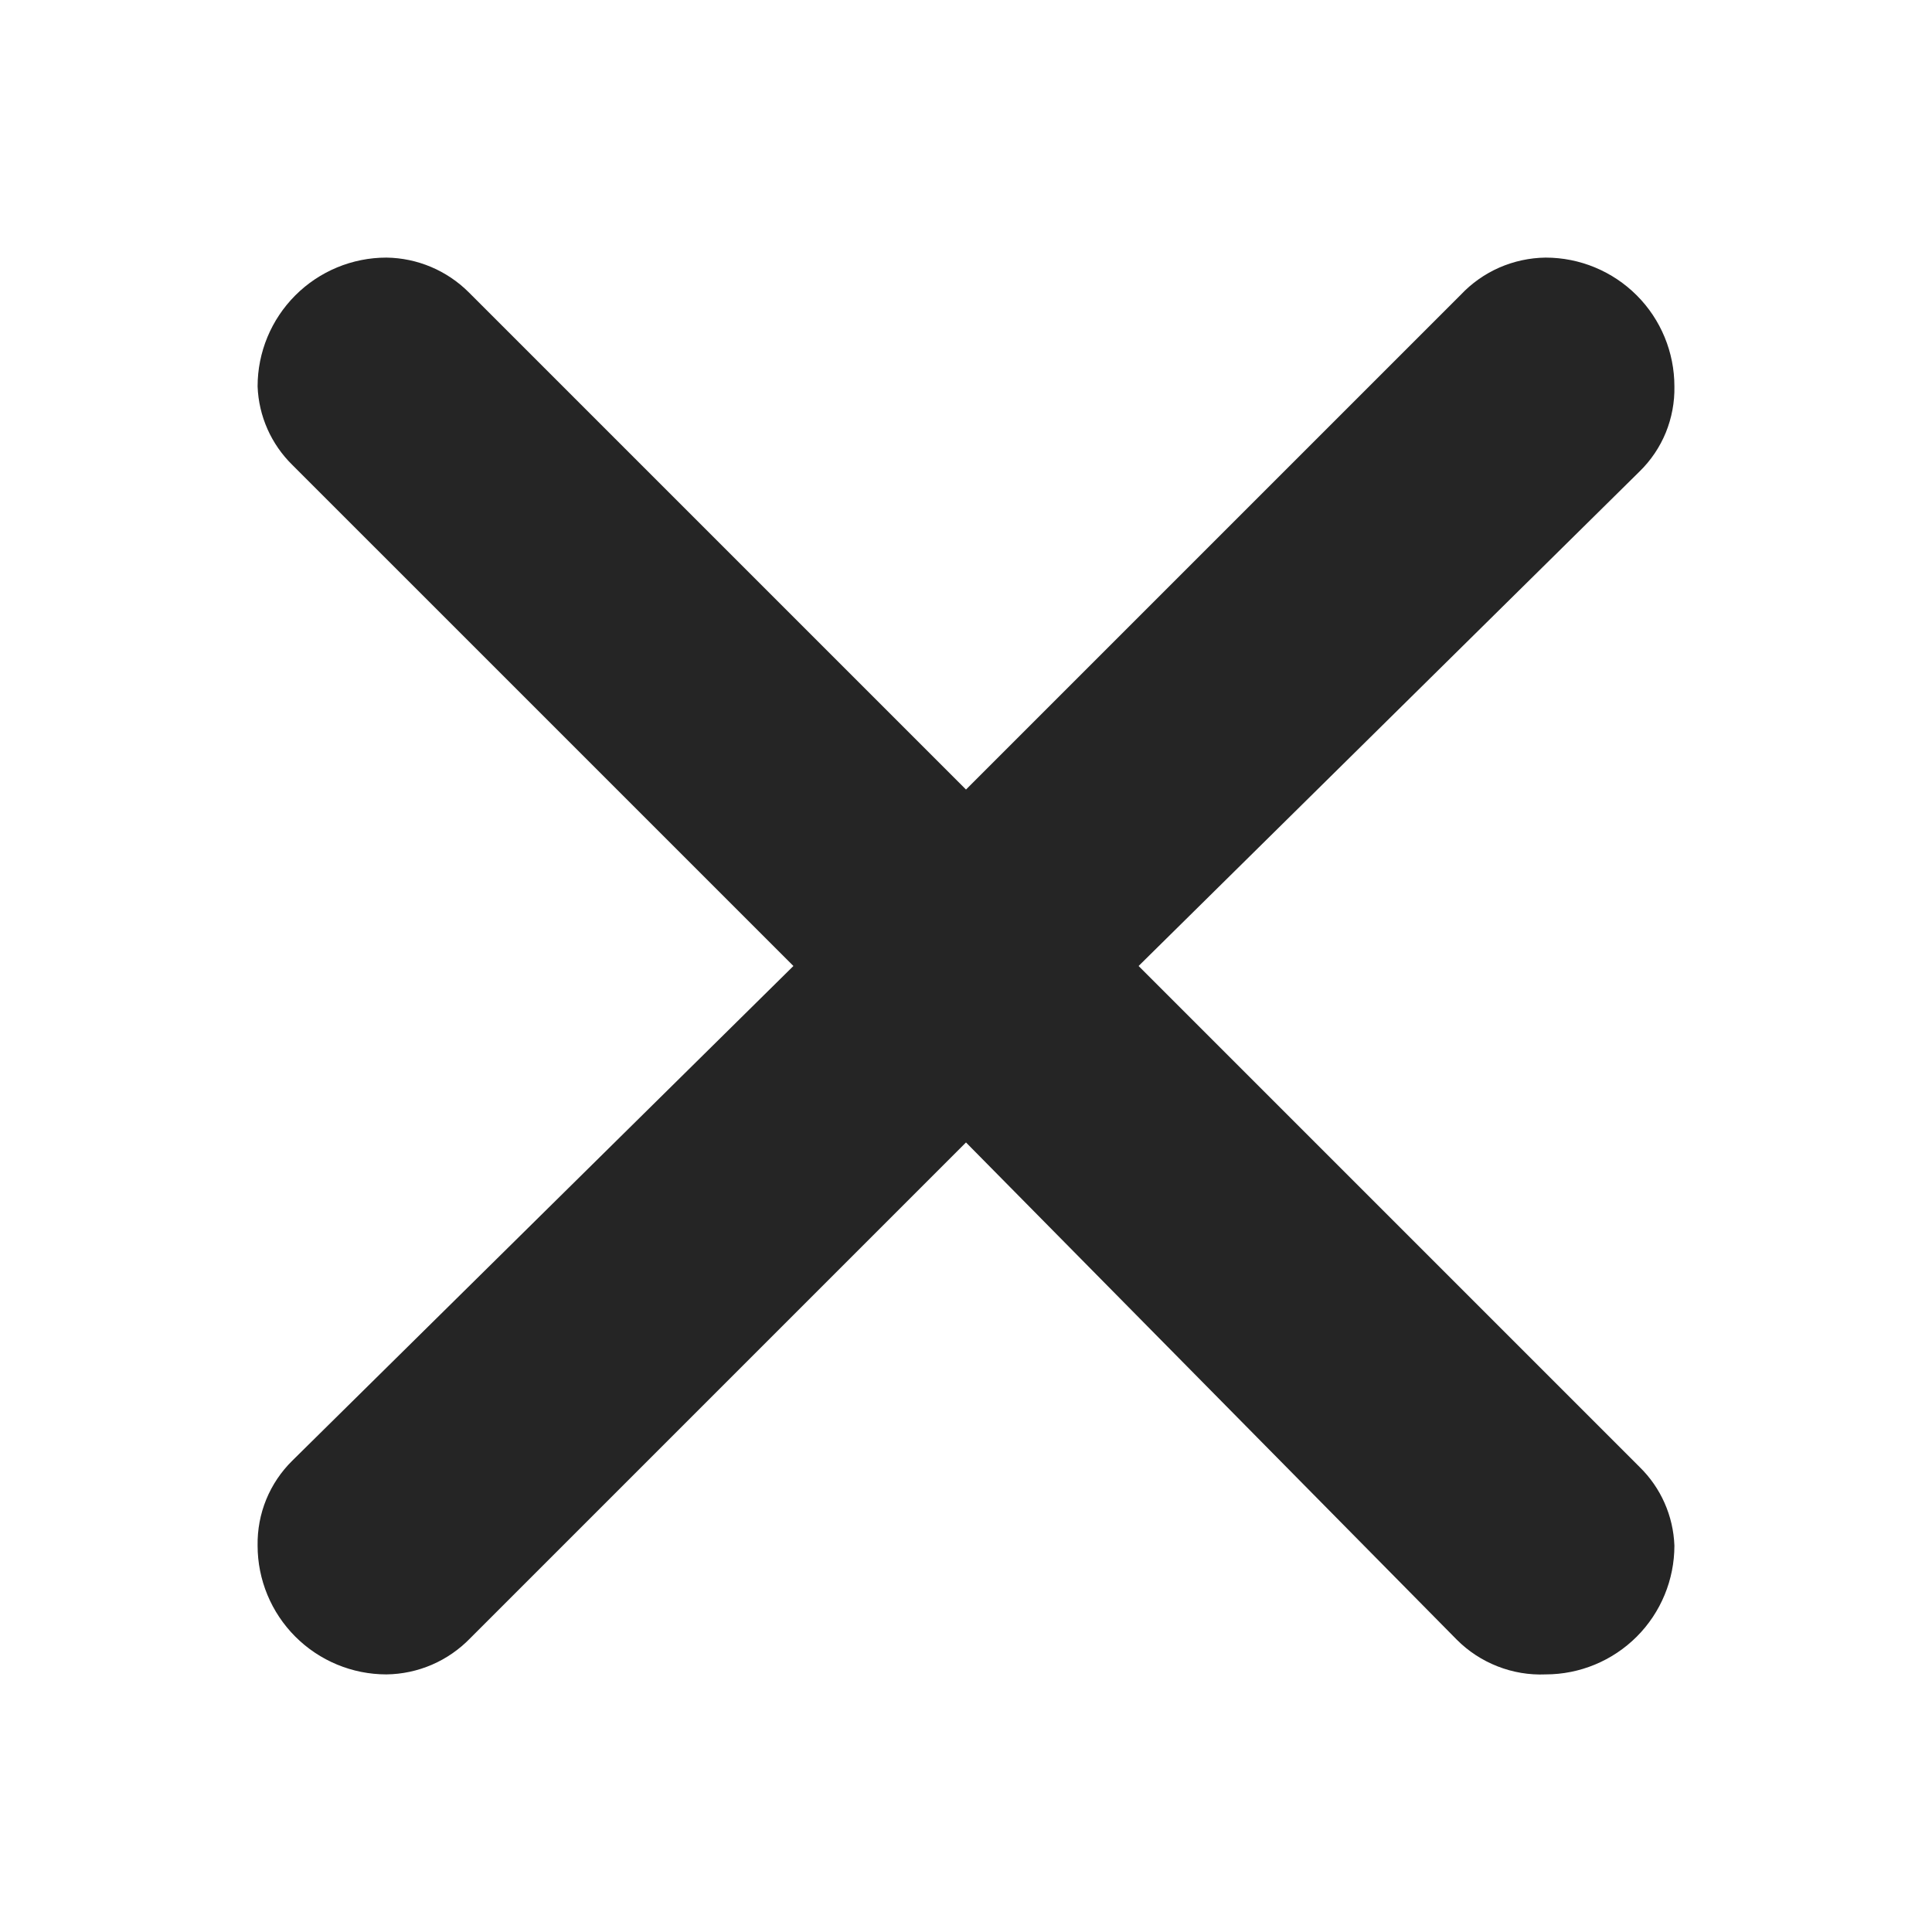 <?xml version="1.0" encoding="UTF-8"?> <svg xmlns="http://www.w3.org/2000/svg" width="30" height="30" viewBox="0 0 30 30" fill="none"><path d="M7.28 4.54L15 12.26L22.68 4.58C22.85 4.399 23.054 4.255 23.281 4.155C23.508 4.056 23.753 4.003 24 4C24.531 4 25.04 4.211 25.415 4.586C25.79 4.961 26 5.47 26 6C26.005 6.245 25.959 6.489 25.867 6.716C25.774 6.943 25.636 7.148 25.46 7.32L17.68 15L25.46 22.78C25.79 23.102 25.983 23.539 26 24C26 24.53 25.79 25.039 25.415 25.414C25.04 25.789 24.531 26 24 26C23.745 26.011 23.491 25.968 23.254 25.875C23.016 25.782 22.8 25.641 22.62 25.46L15 17.74L7.3 25.44C7.131 25.614 6.929 25.754 6.706 25.85C6.483 25.946 6.243 25.997 6 26C5.47 26 4.961 25.789 4.586 25.414C4.211 25.039 4 24.53 4 24C3.996 23.755 4.041 23.511 4.134 23.284C4.227 23.057 4.365 22.852 4.54 22.68L12.32 15L4.54 7.22C4.211 6.898 4.017 6.461 4 6C4 5.47 4.211 4.961 4.586 4.586C4.961 4.211 5.47 4 6 4C6.48 4.006 6.94 4.2 7.28 4.54Z" fill="#252525"></path></svg> 